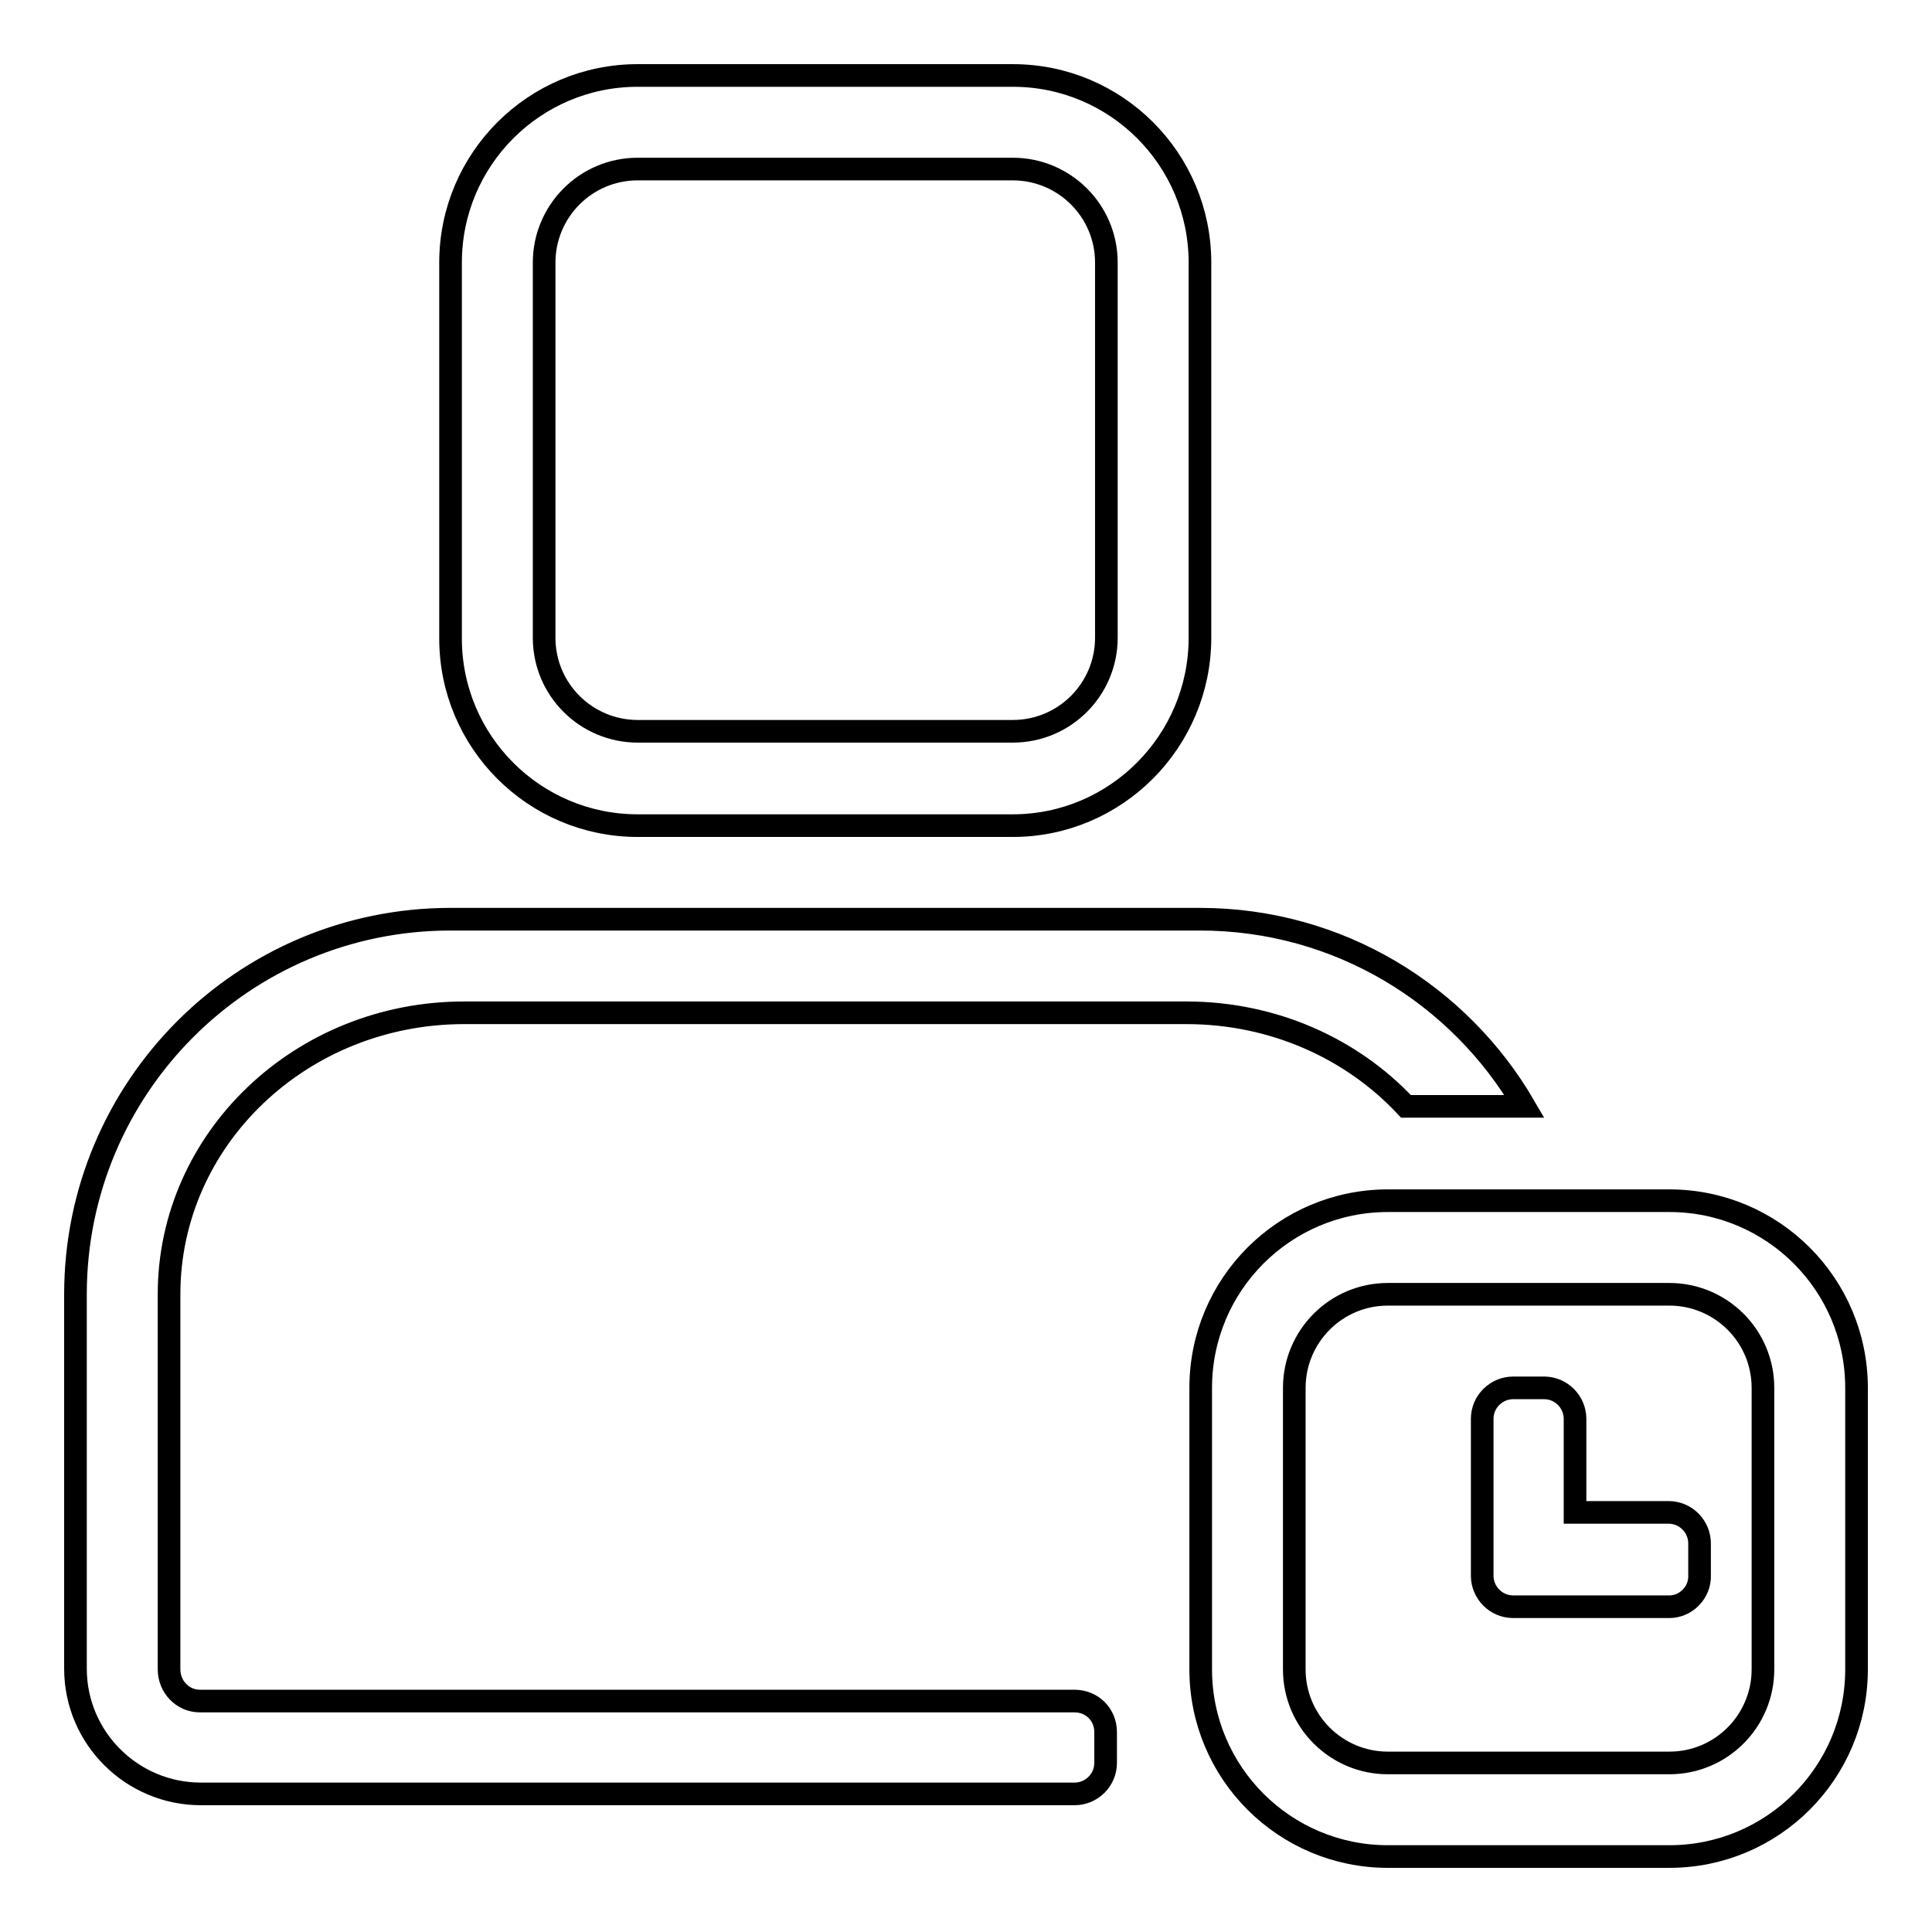 <?xml version="1.0" encoding="utf-8"?>
<!-- Svg Vector Icons : http://www.onlinewebfonts.com/icon -->
<!DOCTYPE svg PUBLIC "-//W3C//DTD SVG 1.1//EN" "http://www.w3.org/Graphics/SVG/1.1/DTD/svg11.dtd">
<svg version="1.1" xmlns="http://www.w3.org/2000/svg" xmlns:xlink="http://www.w3.org/1999/xlink" x="0px" y="0px" viewBox="0 0 256 256" enable-background="new 0 0 256 256" xml:space="preserve">
<g> <path stroke-width="3" fill-opacity="0" stroke="#000000"  d="M221.2,246h-37.3c-13.7,0-24.8-11.1-24.8-24.8v-37.3c0-13.7,11.1-24.8,24.8-24.8h37.3 c13.7,0,24.8,11.1,24.8,24.8v37.3C246,234.9,234.9,246,221.2,246L221.2,246z M233.6,183.9c0-6.9-5.6-12.4-12.4-12.4h-37.3 c-6.9,0-12.4,5.6-12.4,12.4v37.3c0,6.9,5.6,12.4,12.4,12.4h37.3c6.9,0,12.4-5.6,12.4-12.4V183.9L233.6,183.9z M221.2,212.9h-16.6 h-4.1c-2.3,0-4.1-1.9-4.1-4.1v-4.2V188c0-2.3,1.9-4.1,4.1-4.1h4.1c2.3,0,4.1,1.9,4.1,4.1v12.4h12.4c2.3,0,4.1,1.9,4.1,4.1v4.2 C225.3,211,223.4,212.9,221.2,212.9L221.2,212.9z M157.2,134.2H61.5c-21.6,0-39.1,16.7-39.1,37.3v29v0.6v20.1 c0,2.3,1.8,4.2,4.1,4.2h20.1h0.6h91.1h4.1c2.3,0,4.1,1.8,4.1,4.1v4.1c0,2.3-1.9,4.1-4.1,4.1H139h-0.6H30.7h-4.1 c-9.1,0-16.6-7.4-16.6-16.6V217v-45.5c0-27.4,22.2-49.7,49.7-49.7H159c18.4,0,34.4,10,43,24.8h-15.7 C179.2,139,168.8,134.2,157.2,134.2L157.2,134.2z M134.2,109.4H84.5c-13.7,0-24.8-11.1-24.8-24.8V34.8C59.7,21.1,70.8,10,84.5,10 h49.7c13.7,0,24.8,11.1,24.8,24.8v49.7C159,98.2,147.9,109.4,134.2,109.4L134.2,109.4z M146.6,34.8c0-6.9-5.6-12.4-12.4-12.4H84.5 c-6.9,0-12.4,5.6-12.4,12.4v49.7c0,6.9,5.6,12.4,12.4,12.4h49.7c6.9,0,12.4-5.6,12.4-12.4V34.8L146.6,34.8z"/></g>
</svg>